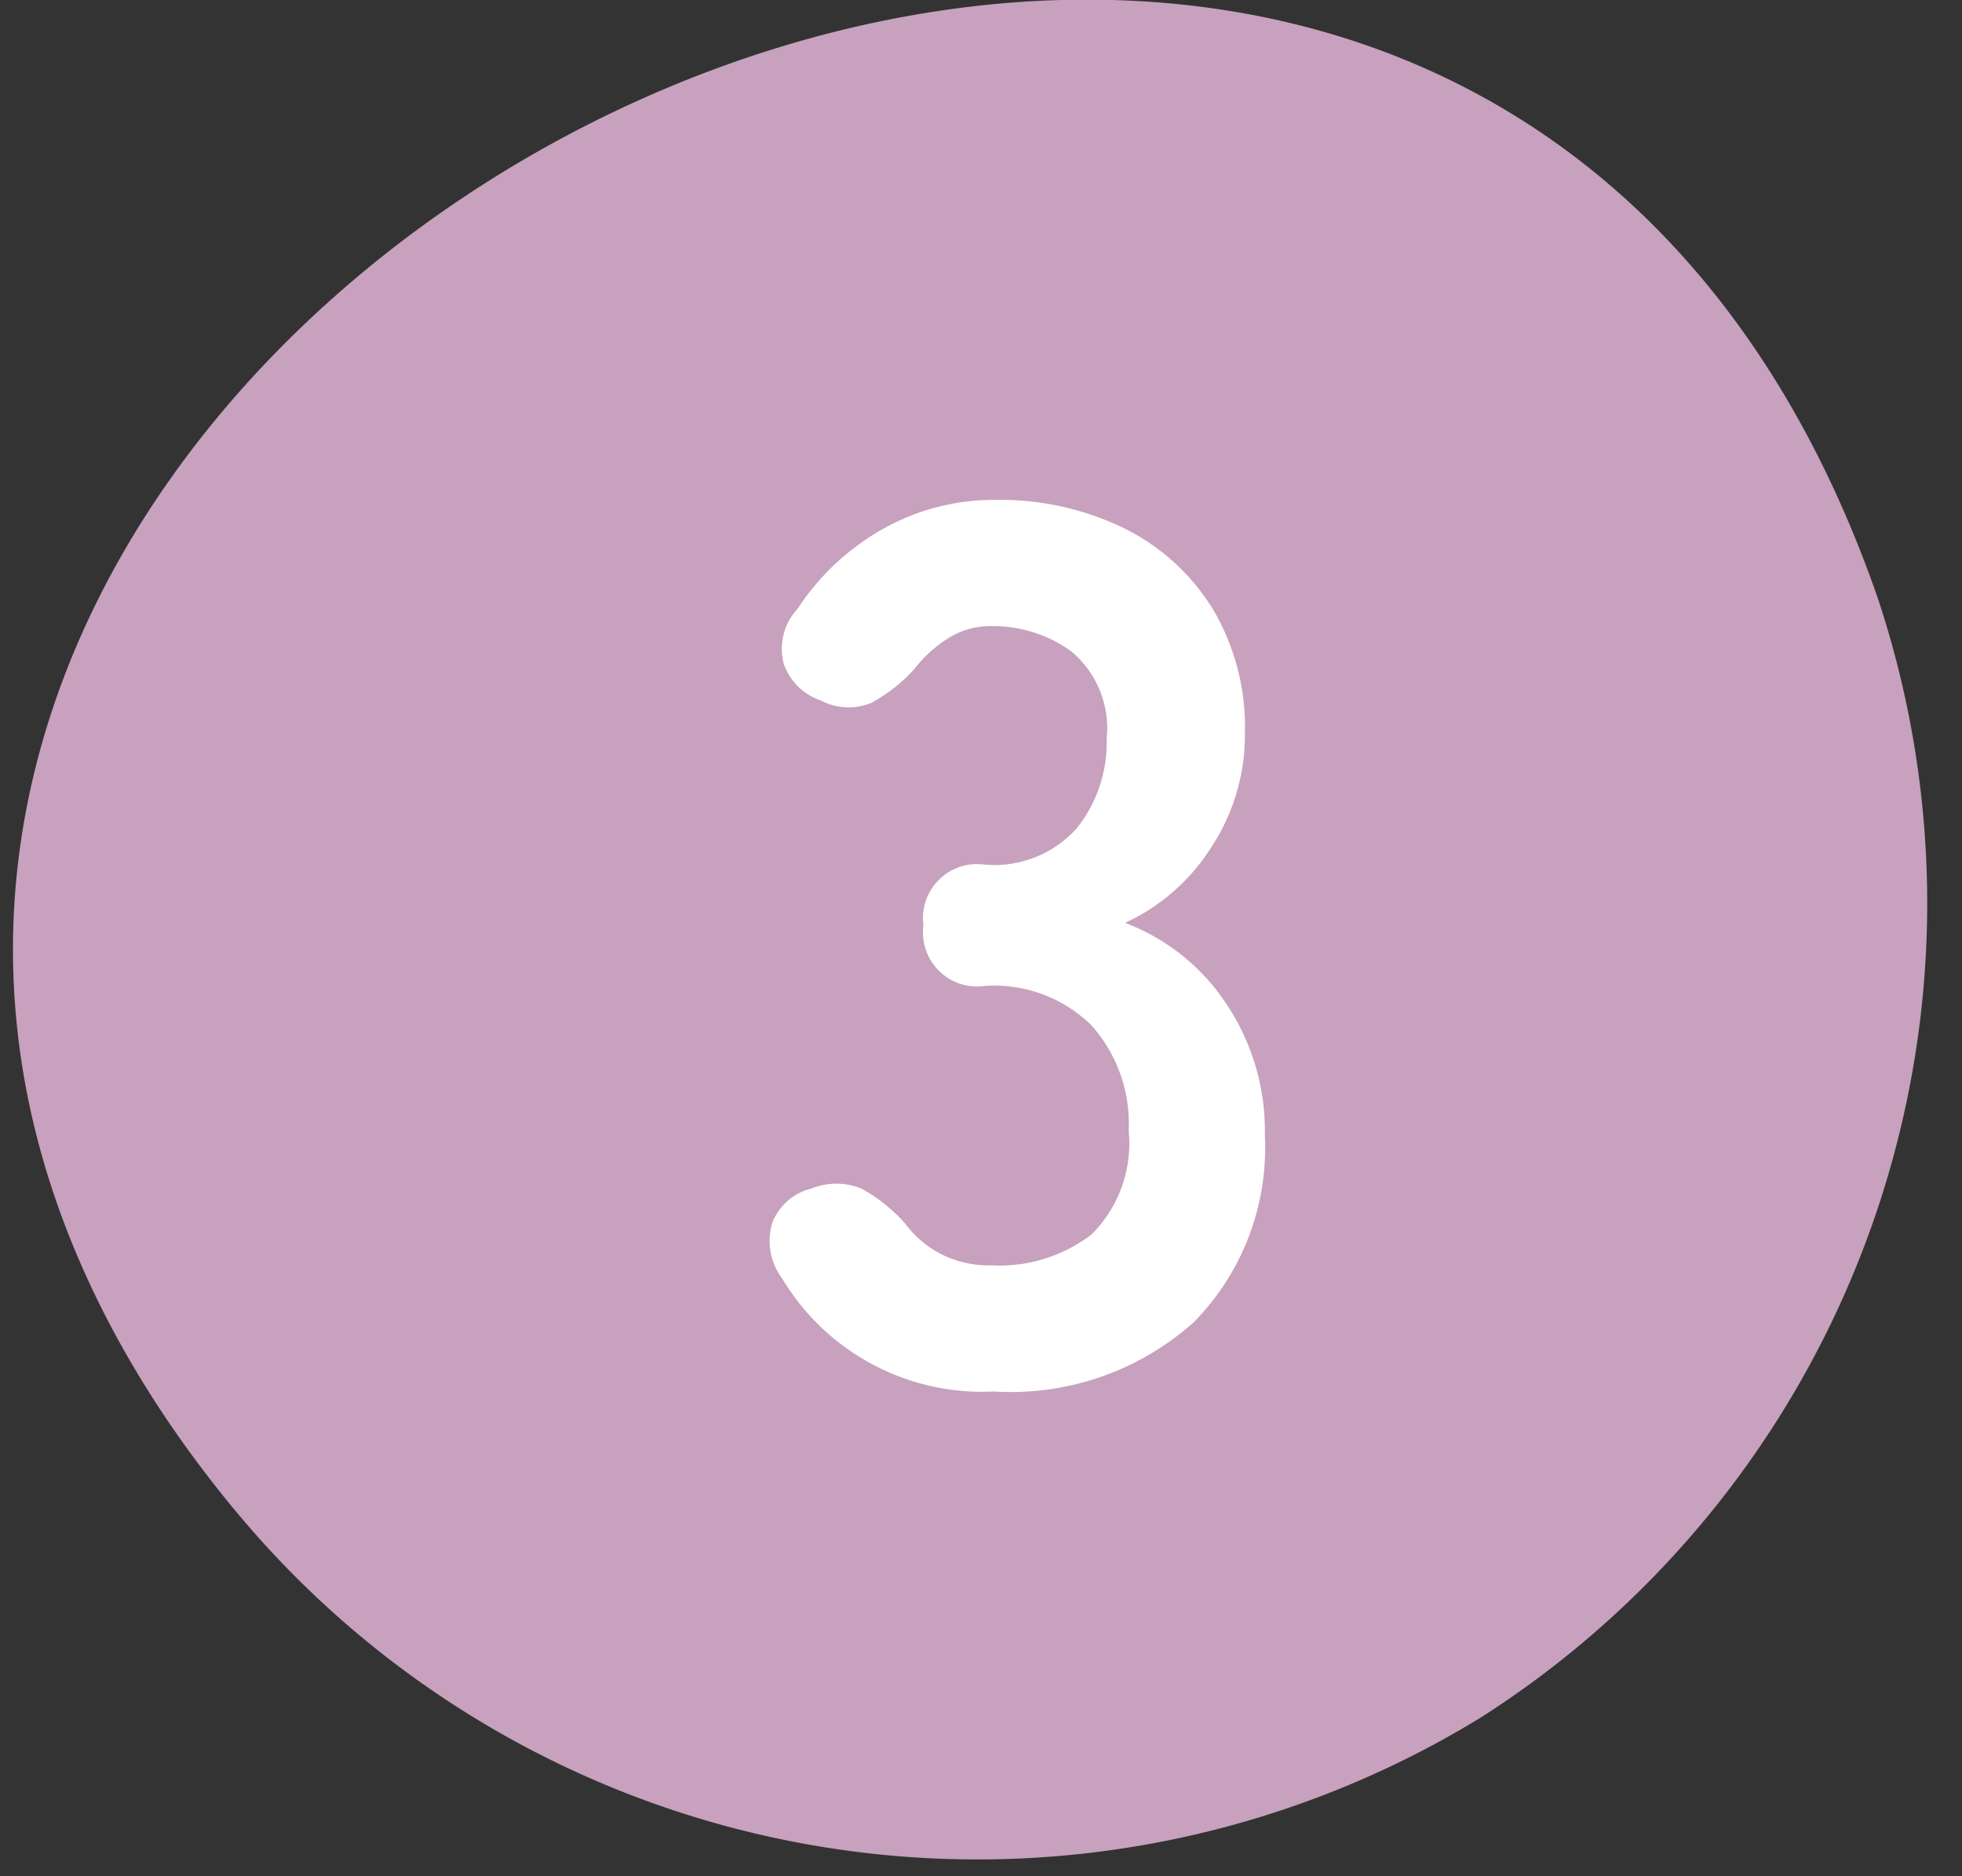 <svg xmlns="http://www.w3.org/2000/svg" xmlns:xlink="http://www.w3.org/1999/xlink" width="46" height="44" viewBox="0 0 46 44">
  <rect x="0" y="0" width="46" height="44" fill="#333333" stroke="none"/>
  <defs>
    <clipPath id="clip-path">
      <rect id="長方形_43697" data-name="長方形 43697" width="46" height="44" transform="translate(-20099 -17881)" fill="#fff" stroke="#707070" stroke-width="1"/>
    </clipPath>
  </defs>
  <g id="マスクグループ_14451" data-name="マスクグループ 14451" transform="translate(20099 17881)" clip-path="url(#clip-path)">
    <g id="グループ_22137" data-name="グループ 22137" transform="translate(-20530 -20445.658)">
      <path id="パス_65103" data-name="パス 65103" d="M.012,20.546A26.758,26.758,0,0,0,.35,24.007,22.593,22.593,0,0,0,22.436,42.886,22.656,22.656,0,0,0,44.248,25.525C51.357-5.772-.9-9.29.012,20.546" transform="matrix(0.848, -0.53, 0.53, 0.848, 423.964, 2580.459)" fill="#c7a1bd"/>
      <path id="パス_66248" data-name="パス 66248" d="M-.7.29A5.466,5.466,0,0,1-5.655-2.349a1.465,1.465,0,0,1-.232-1.334,1.317,1.317,0,0,1,.9-.783,1.564,1.564,0,0,1,1.189,0,3.867,3.867,0,0,1,1.015.812,2.466,2.466,0,0,0,.826.711,2.487,2.487,0,0,0,1.2.275,3.555,3.555,0,0,0,2.349-.725,3.011,3.011,0,0,0,.87-2.436,3.458,3.458,0,0,0-.87-2.465A3.253,3.253,0,0,0-.9-9.222a1.269,1.269,0,0,1-1.45-1.421A1.269,1.269,0,0,1-.9-12.064a2.6,2.6,0,0,0,2.146-.855,3.224,3.224,0,0,0,.7-2.1,2.349,2.349,0,0,0-.826-2.045,3.124,3.124,0,0,0-1.871-.594,1.857,1.857,0,0,0-1.03.29,3.118,3.118,0,0,0-.769.7,3.753,3.753,0,0,1-1.029.812,1.4,1.4,0,0,1-1.174-.058,1.39,1.39,0,0,1-.87-.855,1.373,1.373,0,0,1,.319-1.291,5.789,5.789,0,0,1,2.045-1.9A5.3,5.3,0,0,1-.7-20.619a6.643,6.643,0,0,1,3.089.682,5.08,5.08,0,0,1,2.059,1.9,5.424,5.424,0,0,1,.74,2.871,4.8,4.8,0,0,1-.8,2.711A4.741,4.741,0,0,1,2.378-10.7,4.945,4.945,0,0,1,4.742-8.816a5.358,5.358,0,0,1,.913,3.1A5.831,5.831,0,0,1,3.988-1.334,6.432,6.432,0,0,1-.7.29Z" transform="translate(455 2597)" fill="#fff"/>
    </g>
  </g>
</svg>
